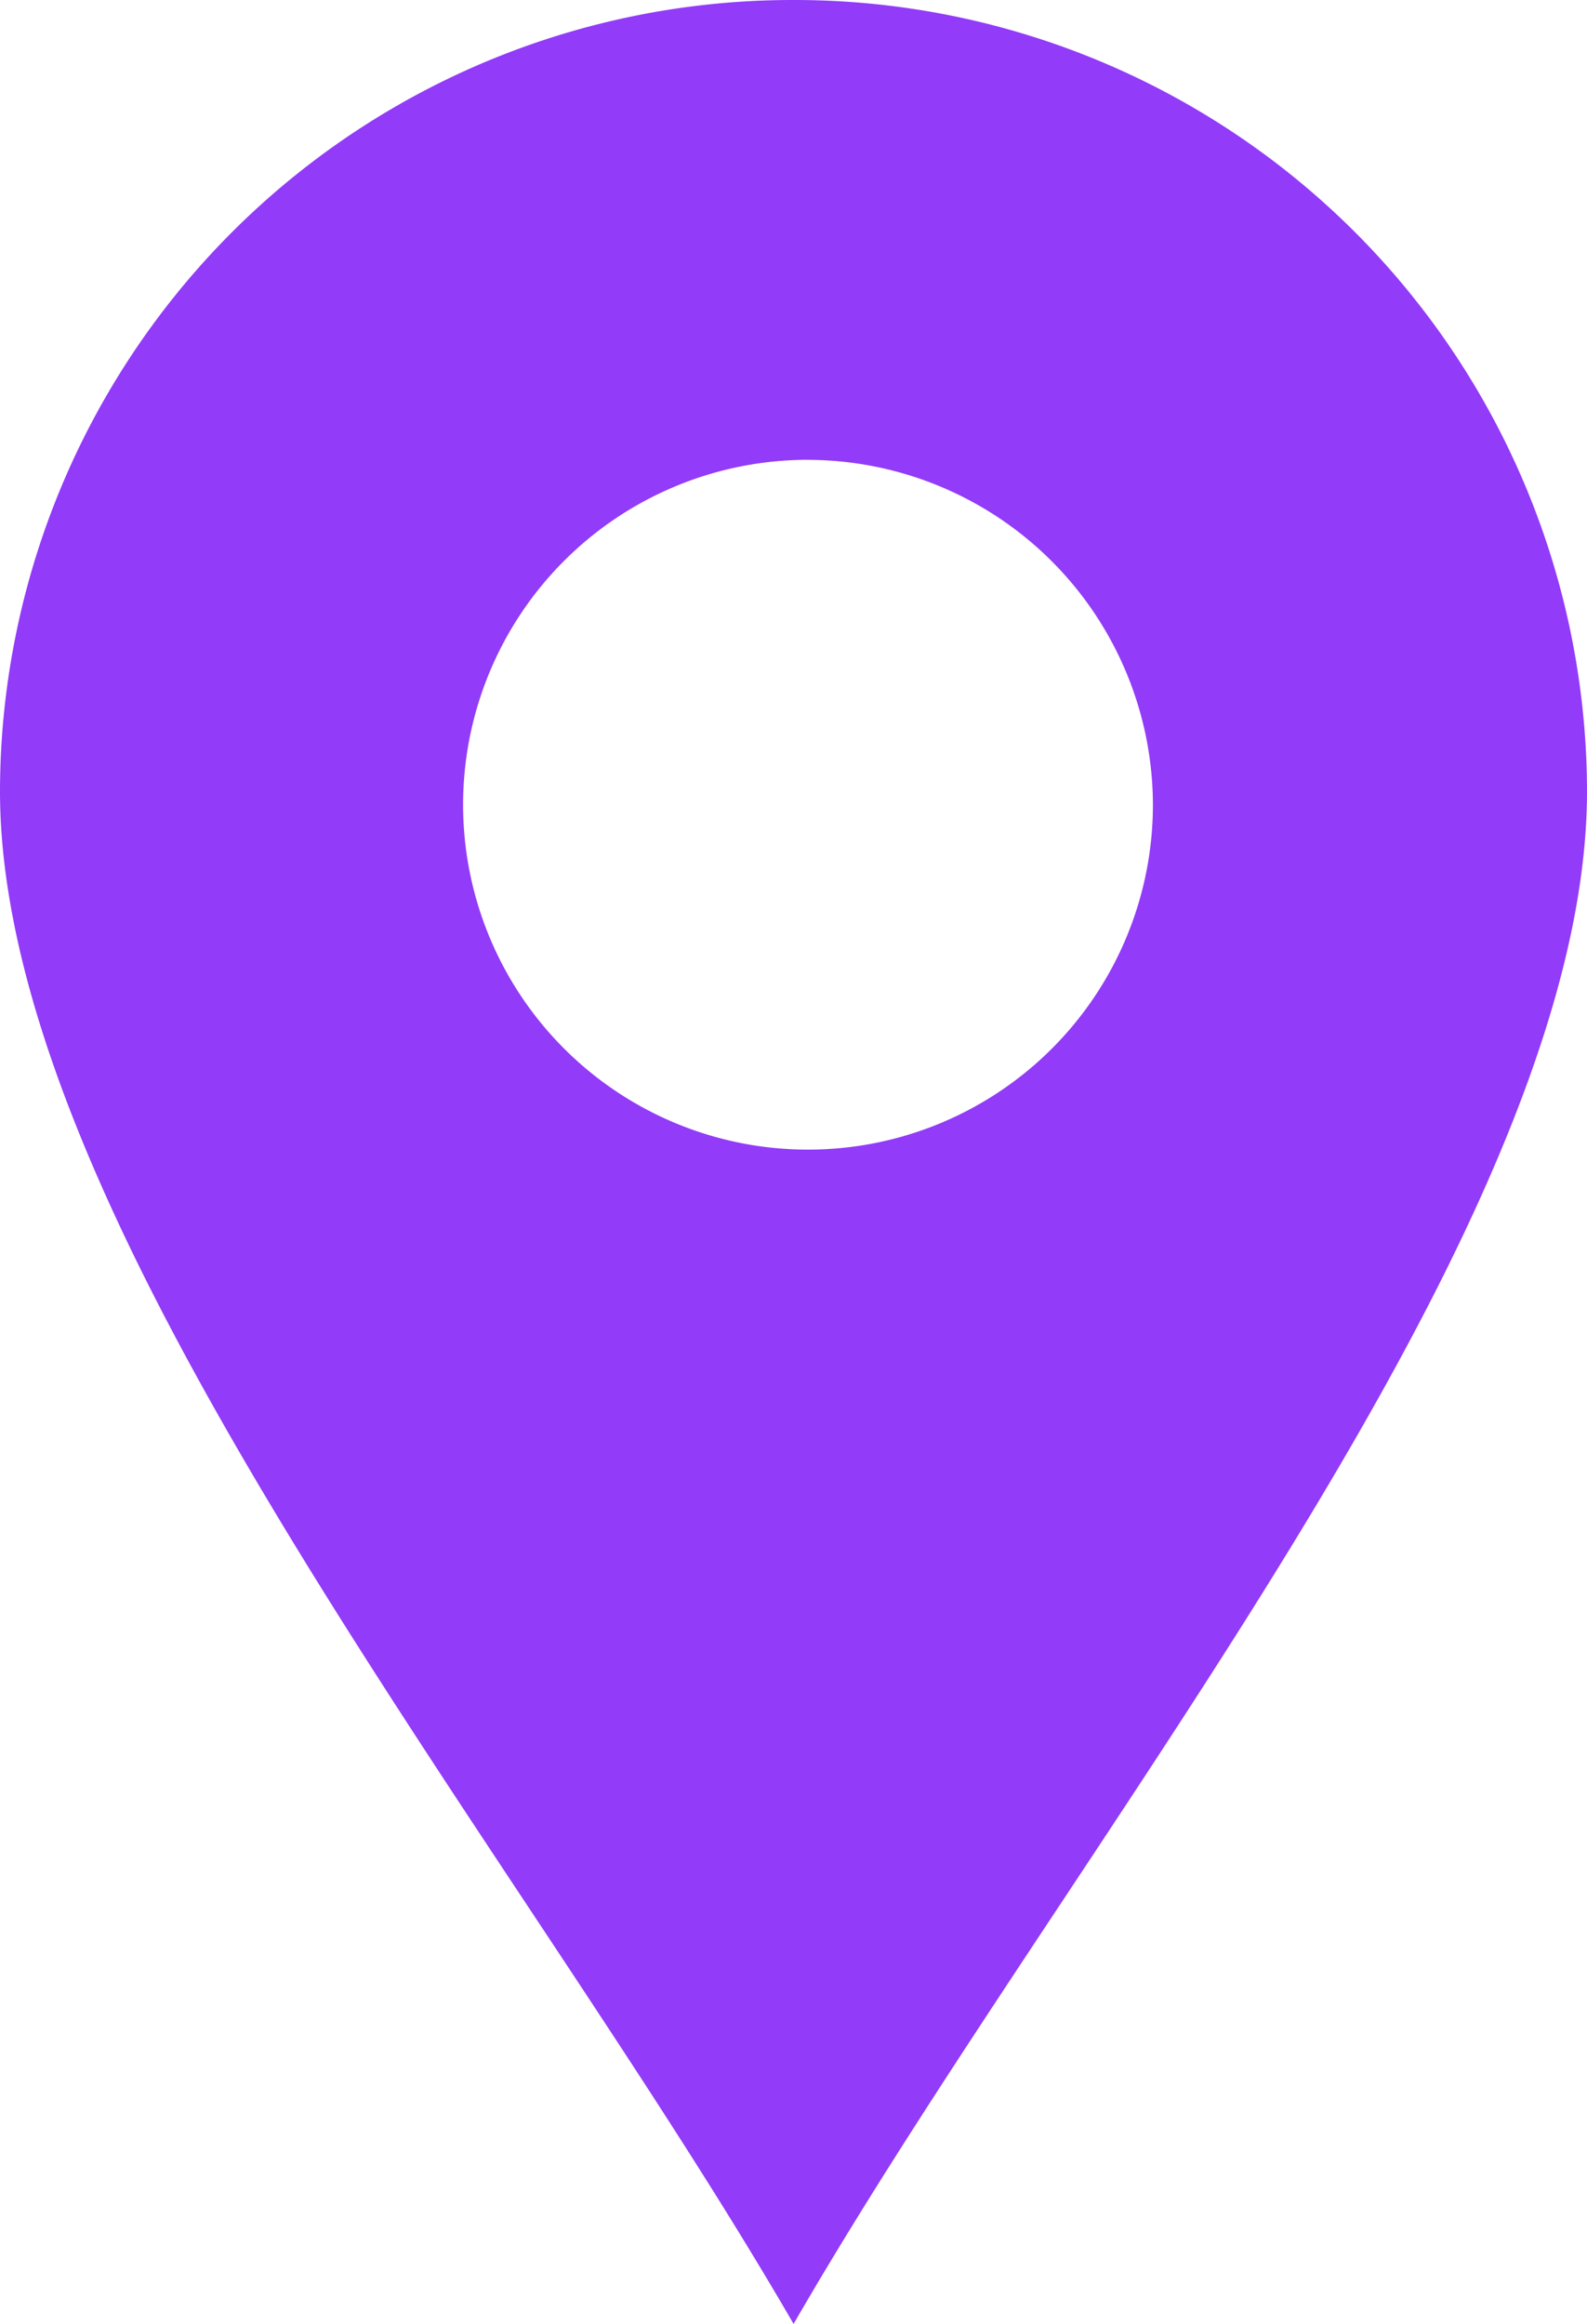 <svg xmlns="http://www.w3.org/2000/svg" width="30.414" height="44.534" viewBox="0 0 30.414 44.534">
  <path id="Soustraction_2" data-name="Soustraction 2" d="M15.207,44.534h0c-1.451-2.506-3.206-5.155-5.064-7.96-2.453-3.7-4.989-7.531-6.911-11.195C1.057,21.234,0,17.893,0,15.164A15.186,15.186,0,0,1,15.207,0,15.186,15.186,0,0,1,30.414,15.164c0,2.727-1.05,6.057-3.211,10.179-1.912,3.648-4.444,7.47-6.892,11.165-1.869,2.822-3.634,5.486-5.1,8.025Zm.259-35.722a6.61,6.61,0,1,0,6.629,6.609A6.626,6.626,0,0,0,15.466,8.813Z" fill="#923bf8"/>
</svg>
